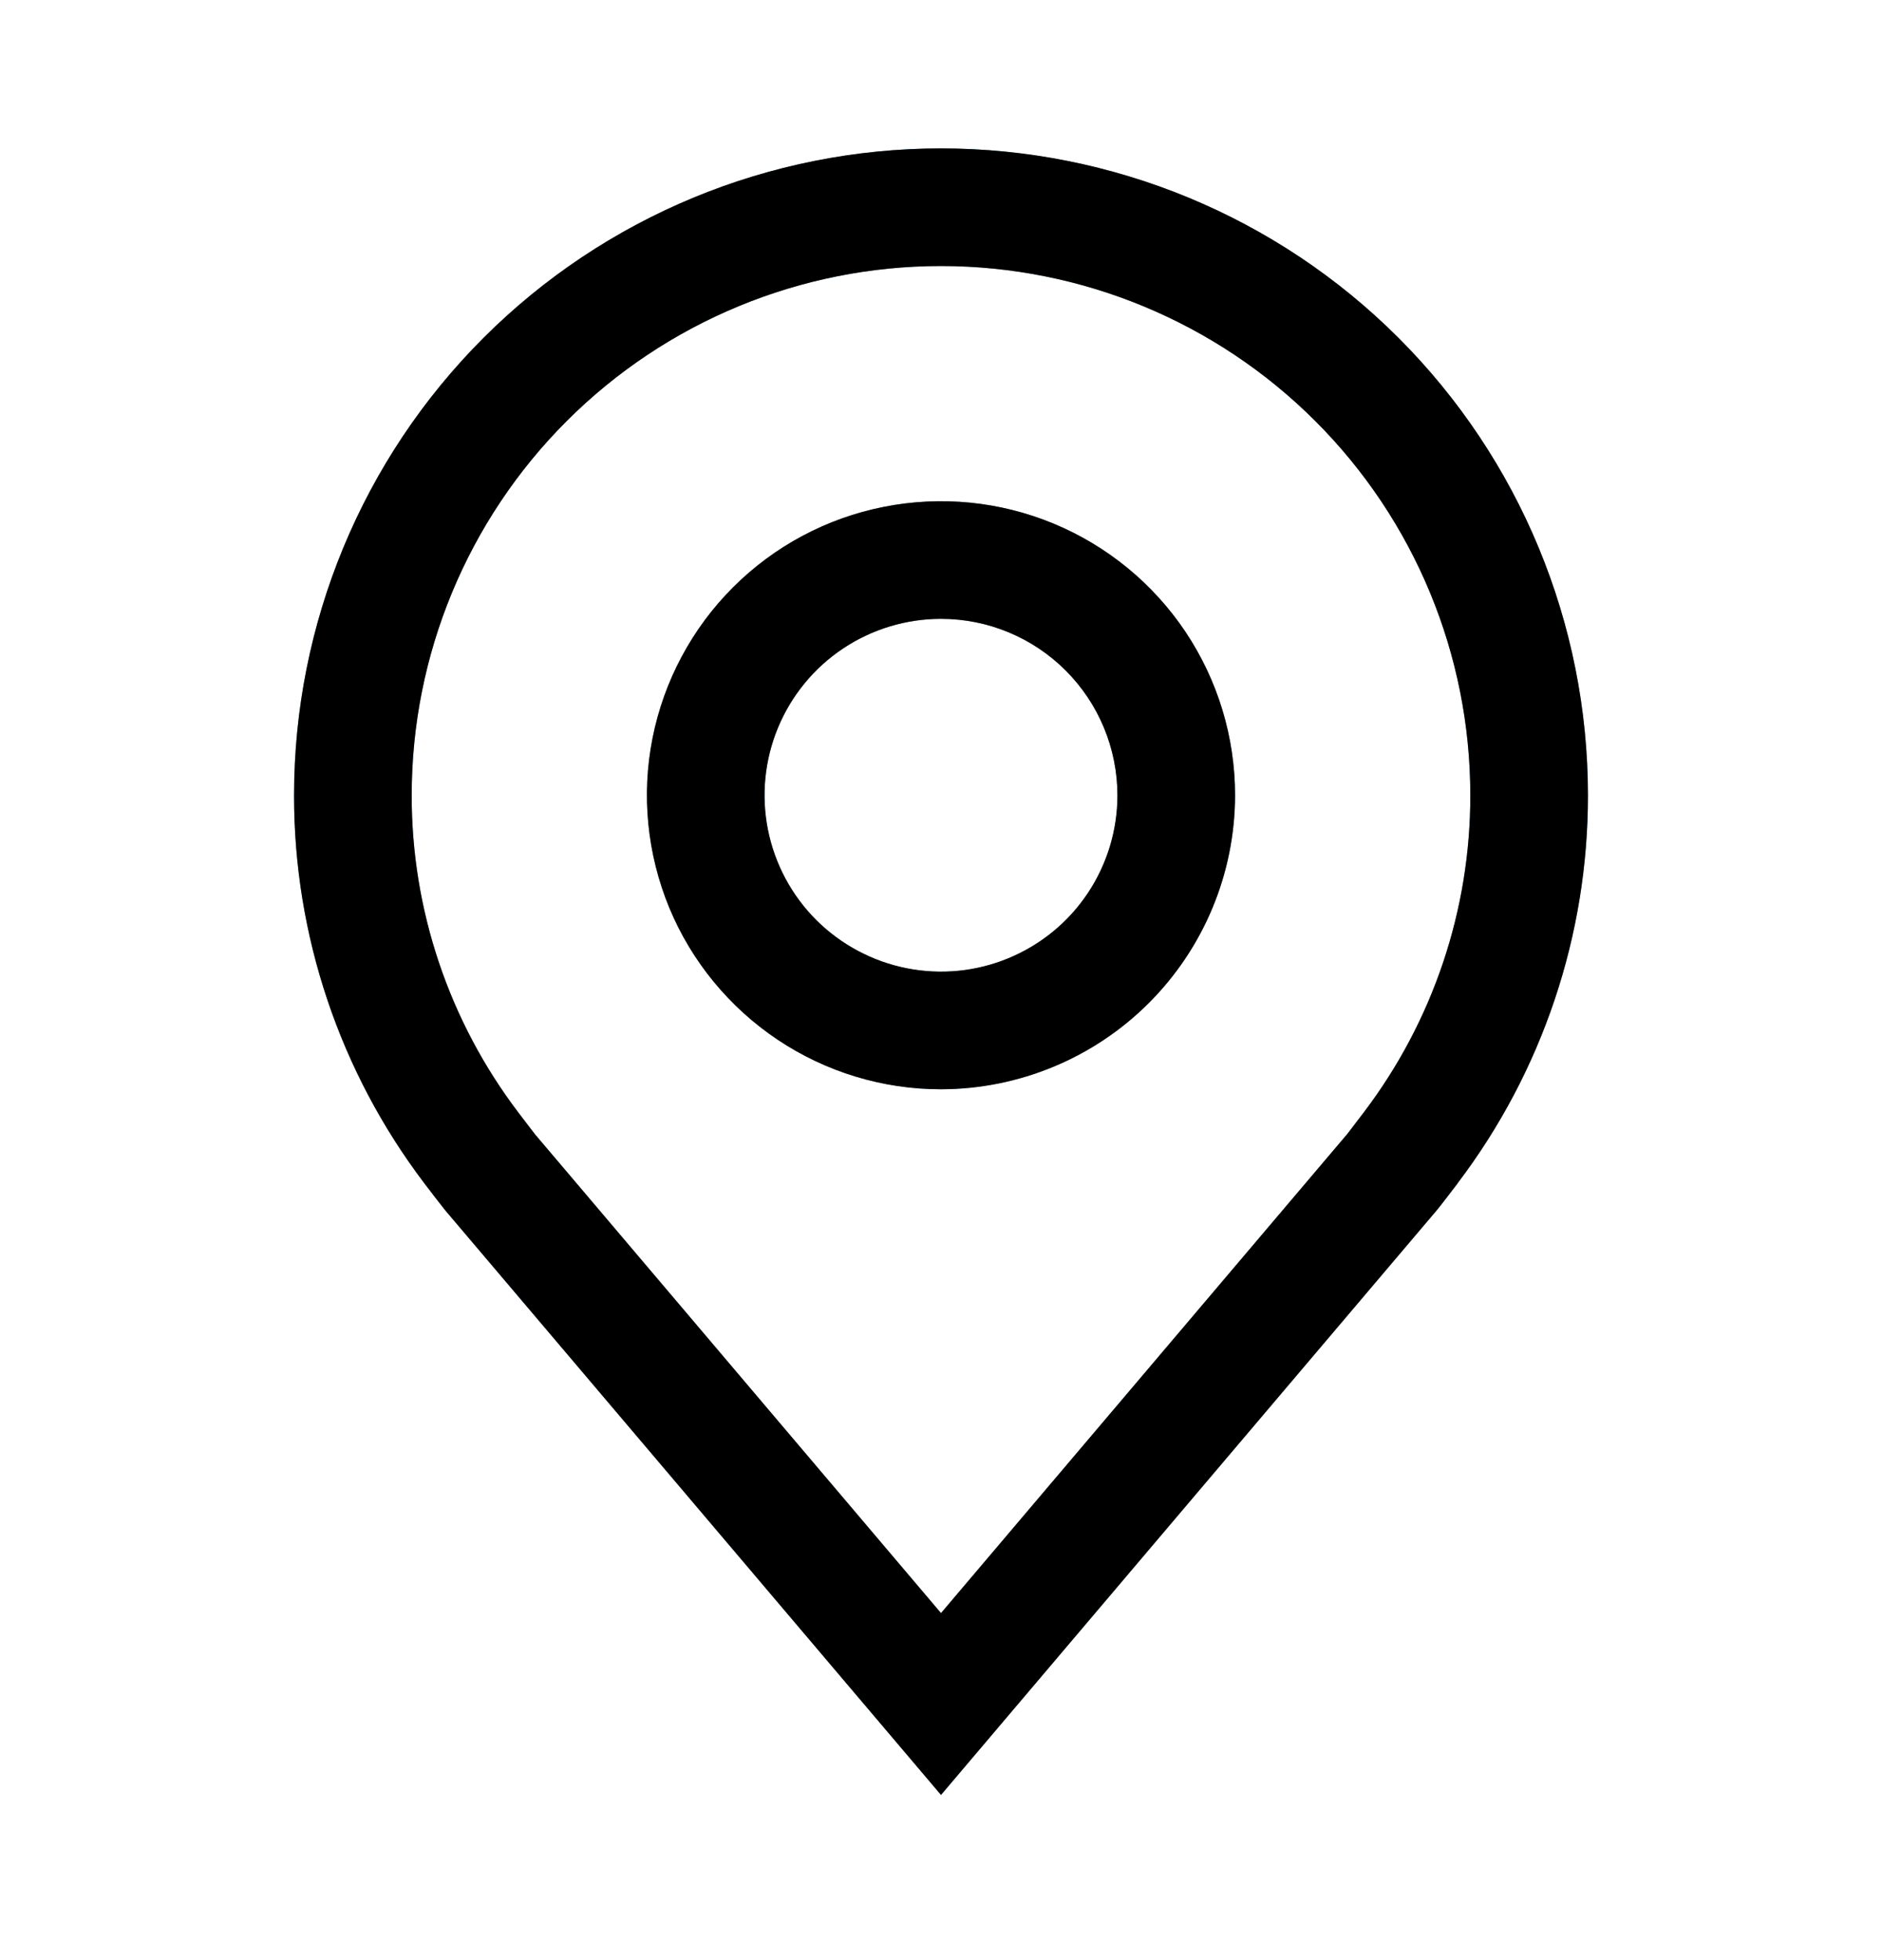 <svg width="24" height="25" viewBox="0 0 24 25" fill="none" xmlns="http://www.w3.org/2000/svg">
<path d="M12 13.893C11.258 13.893 10.533 13.673 9.917 13.261C9.3 12.848 8.819 12.263 8.535 11.578C8.252 10.892 8.177 10.138 8.322 9.411C8.467 8.684 8.824 8.015 9.348 7.491C9.873 6.966 10.541 6.609 11.268 6.465C11.996 6.32 12.75 6.394 13.435 6.678C14.12 6.962 14.706 7.443 15.118 8.059C15.53 8.676 15.75 9.401 15.75 10.143C15.749 11.137 15.353 12.09 14.65 12.793C13.947 13.496 12.994 13.891 12 13.893ZM12 7.893C11.555 7.893 11.12 8.025 10.75 8.272C10.38 8.519 10.092 8.87 9.921 9.282C9.751 9.693 9.706 10.145 9.793 10.582C9.88 11.018 10.094 11.419 10.409 11.734C10.724 12.048 11.125 12.262 11.561 12.349C11.998 12.436 12.45 12.392 12.861 12.221C13.272 12.051 13.624 11.763 13.871 11.393C14.118 11.023 14.25 10.588 14.25 10.143C14.249 9.546 14.012 8.974 13.59 8.552C13.168 8.13 12.597 7.893 12 7.893Z" fill="#5795BB"/>
<path d="M12 13.893C11.258 13.893 10.533 13.673 9.917 13.261C9.3 12.848 8.819 12.263 8.535 11.578C8.252 10.892 8.177 10.138 8.322 9.411C8.467 8.684 8.824 8.015 9.348 7.491C9.873 6.966 10.541 6.609 11.268 6.465C11.996 6.32 12.75 6.394 13.435 6.678C14.12 6.962 14.706 7.443 15.118 8.059C15.53 8.676 15.75 9.401 15.75 10.143C15.749 11.137 15.353 12.09 14.65 12.793C13.947 13.496 12.994 13.891 12 13.893ZM12 7.893C11.555 7.893 11.12 8.025 10.75 8.272C10.38 8.519 10.092 8.87 9.921 9.282C9.751 9.693 9.706 10.145 9.793 10.582C9.88 11.018 10.094 11.419 10.409 11.734C10.724 12.048 11.125 12.262 11.561 12.349C11.998 12.436 12.45 12.392 12.861 12.221C13.272 12.051 13.624 11.763 13.871 11.393C14.118 11.023 14.25 10.588 14.25 10.143C14.249 9.546 14.012 8.974 13.59 8.552C13.168 8.13 12.597 7.893 12 7.893Z" fill="black"/>
<path d="M12 22.893L5.673 15.431C5.585 15.319 5.498 15.206 5.412 15.093C4.332 13.669 3.748 11.93 3.75 10.143C3.75 7.955 4.619 5.856 6.166 4.309C7.714 2.762 9.812 1.893 12 1.893C14.188 1.893 16.287 2.762 17.834 4.309C19.381 5.856 20.25 7.955 20.25 10.143C20.252 11.929 19.668 13.667 18.589 15.09L18.588 15.093C18.588 15.093 18.363 15.388 18.329 15.428L12 22.893ZM6.61 14.189C6.61 14.189 6.785 14.42 6.824 14.469L12 20.574L17.183 14.461C17.215 14.42 17.391 14.187 17.392 14.187C18.275 13.023 18.752 11.603 18.75 10.143C18.75 8.352 18.039 6.635 16.773 5.37C15.507 4.104 13.79 3.393 12 3.393C10.21 3.393 8.493 4.104 7.227 5.37C5.961 6.635 5.25 8.352 5.25 10.143C5.248 11.604 5.726 13.025 6.61 14.189Z" fill="#5795BB"/>
<path d="M12 22.893L5.673 15.431C5.585 15.319 5.498 15.206 5.412 15.093C4.332 13.669 3.748 11.93 3.75 10.143C3.75 7.955 4.619 5.856 6.166 4.309C7.714 2.762 9.812 1.893 12 1.893C14.188 1.893 16.287 2.762 17.834 4.309C19.381 5.856 20.25 7.955 20.25 10.143C20.252 11.929 19.668 13.667 18.589 15.09L18.588 15.093C18.588 15.093 18.363 15.388 18.329 15.428L12 22.893ZM6.61 14.189C6.61 14.189 6.785 14.42 6.824 14.469L12 20.574L17.183 14.461C17.215 14.42 17.391 14.187 17.392 14.187C18.275 13.023 18.752 11.603 18.75 10.143C18.75 8.352 18.039 6.635 16.773 5.37C15.507 4.104 13.79 3.393 12 3.393C10.21 3.393 8.493 4.104 7.227 5.37C5.961 6.635 5.25 8.352 5.25 10.143C5.248 11.604 5.726 13.025 6.61 14.189Z" fill="black"/>
</svg>

